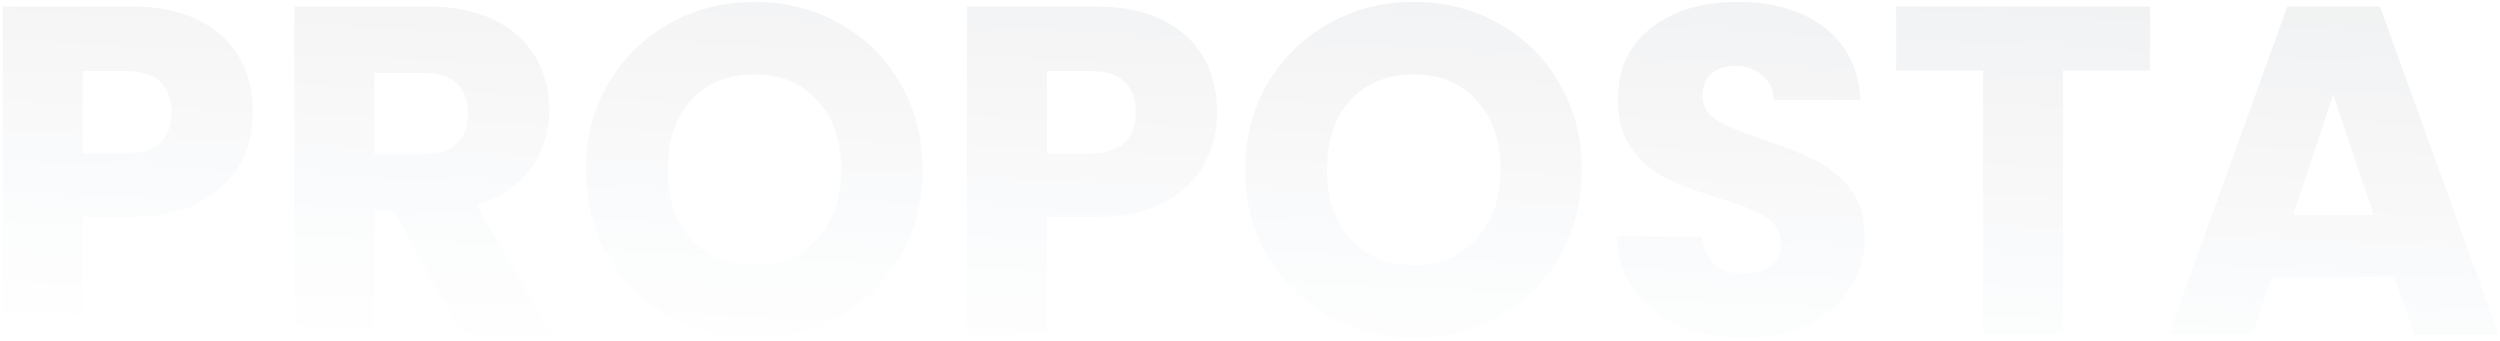 <svg xmlns="http://www.w3.org/2000/svg" width="668" height="91" viewBox="0 0 668 91" fill="none"><path d="M67.577 29.989C67.577 35.069 66.411 39.732 64.079 43.98C61.747 48.144 58.166 51.516 53.336 54.098C48.506 56.68 42.51 57.971 35.348 57.971H22.106V89.45H0.745V1.757H35.348C42.343 1.757 48.256 2.964 53.086 5.38C57.916 7.795 61.539 11.126 63.954 15.373C66.369 19.62 67.577 24.492 67.577 29.989ZM33.724 40.982C37.804 40.982 40.844 40.024 42.843 38.108C44.842 36.193 45.841 33.486 45.841 29.989C45.841 26.491 44.842 23.784 42.843 21.869C40.844 19.953 37.804 18.996 33.724 18.996H22.106V40.982H33.724ZM123.419 89.45L105.18 56.347H100.059V89.45H78.698V1.757H114.549C121.461 1.757 127.333 2.964 132.163 5.38C137.076 7.795 140.741 11.126 143.156 15.373C145.571 19.537 146.778 24.201 146.778 29.364C146.778 35.194 145.113 40.399 141.782 44.979C138.534 49.559 133.704 52.807 127.291 54.723L147.528 89.45H123.419ZM100.059 41.231H113.3C117.214 41.231 120.129 40.274 122.044 38.358C124.043 36.443 125.042 33.736 125.042 30.238C125.042 26.907 124.043 24.284 122.044 22.369C120.129 20.453 117.214 19.495 113.3 19.495H100.059V41.231ZM201.661 90.325C193.416 90.325 185.838 88.409 178.926 84.578C172.097 80.748 166.642 75.418 162.561 68.589C158.564 61.676 156.565 53.931 156.565 45.354C156.565 36.776 158.564 29.073 162.561 22.244C166.642 15.415 172.097 10.085 178.926 6.254C185.838 2.423 193.416 0.508 201.661 0.508C209.906 0.508 217.442 2.423 224.271 6.254C231.183 10.085 236.597 15.415 240.511 22.244C244.508 29.073 246.507 36.776 246.507 45.354C246.507 53.931 244.508 61.676 240.511 68.589C236.513 75.418 231.1 80.748 224.271 84.578C217.442 88.409 209.906 90.325 201.661 90.325ZM201.661 70.837C208.656 70.837 214.236 68.505 218.4 63.842C222.647 59.178 224.771 53.015 224.771 45.354C224.771 37.609 222.647 31.446 218.4 26.866C214.236 22.202 208.656 19.87 201.661 19.87C194.582 19.87 188.919 22.16 184.672 26.741C180.508 31.321 178.426 37.526 178.426 45.354C178.426 53.099 180.508 59.303 184.672 63.967C188.919 68.547 194.582 70.837 201.661 70.837ZM325.222 29.989C325.222 35.069 324.057 39.732 321.725 43.98C319.393 48.144 315.812 51.516 310.982 54.098C306.151 56.68 300.155 57.971 292.993 57.971H279.752V89.45H258.391V1.757H292.993C299.989 1.757 305.902 2.964 310.732 5.38C315.562 7.795 319.185 11.126 321.6 15.373C324.015 19.62 325.222 24.492 325.222 29.989ZM291.369 40.982C295.45 40.982 298.49 40.024 300.488 38.108C302.487 36.193 303.487 33.486 303.487 29.989C303.487 26.491 302.487 23.784 300.488 21.869C298.49 19.953 295.45 18.996 291.369 18.996H279.752V40.982H291.369ZM377.816 90.325C369.572 90.325 361.993 88.409 355.081 84.578C348.252 80.748 342.797 75.418 338.717 68.589C334.719 61.676 332.721 53.931 332.721 45.354C332.721 36.776 334.719 29.073 338.717 22.244C342.797 15.415 348.252 10.085 355.081 6.254C361.993 2.423 369.572 0.508 377.816 0.508C386.061 0.508 393.598 2.423 400.427 6.254C407.339 10.085 412.752 15.415 416.666 22.244C420.664 29.073 422.662 36.776 422.662 45.354C422.662 53.931 420.664 61.676 416.666 68.589C412.669 75.418 407.256 80.748 400.427 84.578C393.598 88.409 386.061 90.325 377.816 90.325ZM377.816 70.837C384.812 70.837 390.392 68.505 394.556 63.842C398.803 59.178 400.926 53.015 400.926 45.354C400.926 37.609 398.803 31.446 394.556 26.866C390.392 22.202 384.812 19.87 377.816 19.87C370.738 19.87 365.075 22.16 360.827 26.741C356.663 31.321 354.581 37.526 354.581 45.354C354.581 53.099 356.663 59.303 360.827 63.967C365.075 68.547 370.738 70.837 377.816 70.837ZM466.276 90.325C459.863 90.325 454.117 89.284 449.037 87.202C443.957 85.12 439.876 82.038 436.795 77.958C433.797 73.877 432.214 68.963 432.048 63.217H454.783C455.116 66.465 456.241 68.963 458.156 70.712C460.071 72.378 462.57 73.211 465.651 73.211C468.816 73.211 471.314 72.503 473.146 71.087C474.978 69.588 475.895 67.548 475.895 64.966C475.895 62.801 475.145 61.01 473.646 59.594C472.23 58.179 470.44 57.013 468.274 56.097C466.192 55.181 463.194 54.14 459.28 52.974C453.617 51.225 448.995 49.476 445.414 47.727C441.833 45.978 438.752 43.397 436.17 39.982C433.589 36.568 432.298 32.112 432.298 26.616C432.298 18.454 435.254 12.084 441.167 7.503C447.08 2.84 454.783 0.508 464.277 0.508C473.937 0.508 481.724 2.84 487.637 7.503C493.55 12.084 496.714 18.496 497.131 26.741H474.021C473.854 23.909 472.813 21.702 470.898 20.12C468.982 18.454 466.526 17.622 463.528 17.622C460.946 17.622 458.864 18.329 457.282 19.745C455.699 21.078 454.908 23.035 454.908 25.616C454.908 28.448 456.241 30.655 458.906 32.237C461.57 33.819 465.734 35.527 471.397 37.359C477.06 39.274 481.641 41.106 485.139 42.855C488.72 44.604 491.801 47.144 494.383 50.475C496.964 53.807 498.255 58.096 498.255 63.342C498.255 68.339 496.964 72.878 494.383 76.958C491.884 81.039 488.22 84.287 483.39 86.702C478.559 89.117 472.855 90.325 466.276 90.325ZM574.485 1.757V18.871H551.25V89.45H529.889V18.871H506.654V1.757H574.485ZM639.795 73.96H607.066L601.82 89.45H579.459L611.189 1.757H635.923L667.652 89.45H645.042L639.795 73.96ZM634.299 57.471L623.431 25.367L612.688 57.471H634.299Z" fill="url(#paint0_linear_39_31)"></path><defs><linearGradient id="paint0_linear_39_31" x1="340" y1="-54.5" x2="331.5" y2="124.45" gradientUnits="userSpaceOnUse"><stop offset="0.078" stop-opacity="0.07"></stop><stop offset="0.88" stop-color="#1F3B79" stop-opacity="0"></stop></linearGradient></defs></svg>